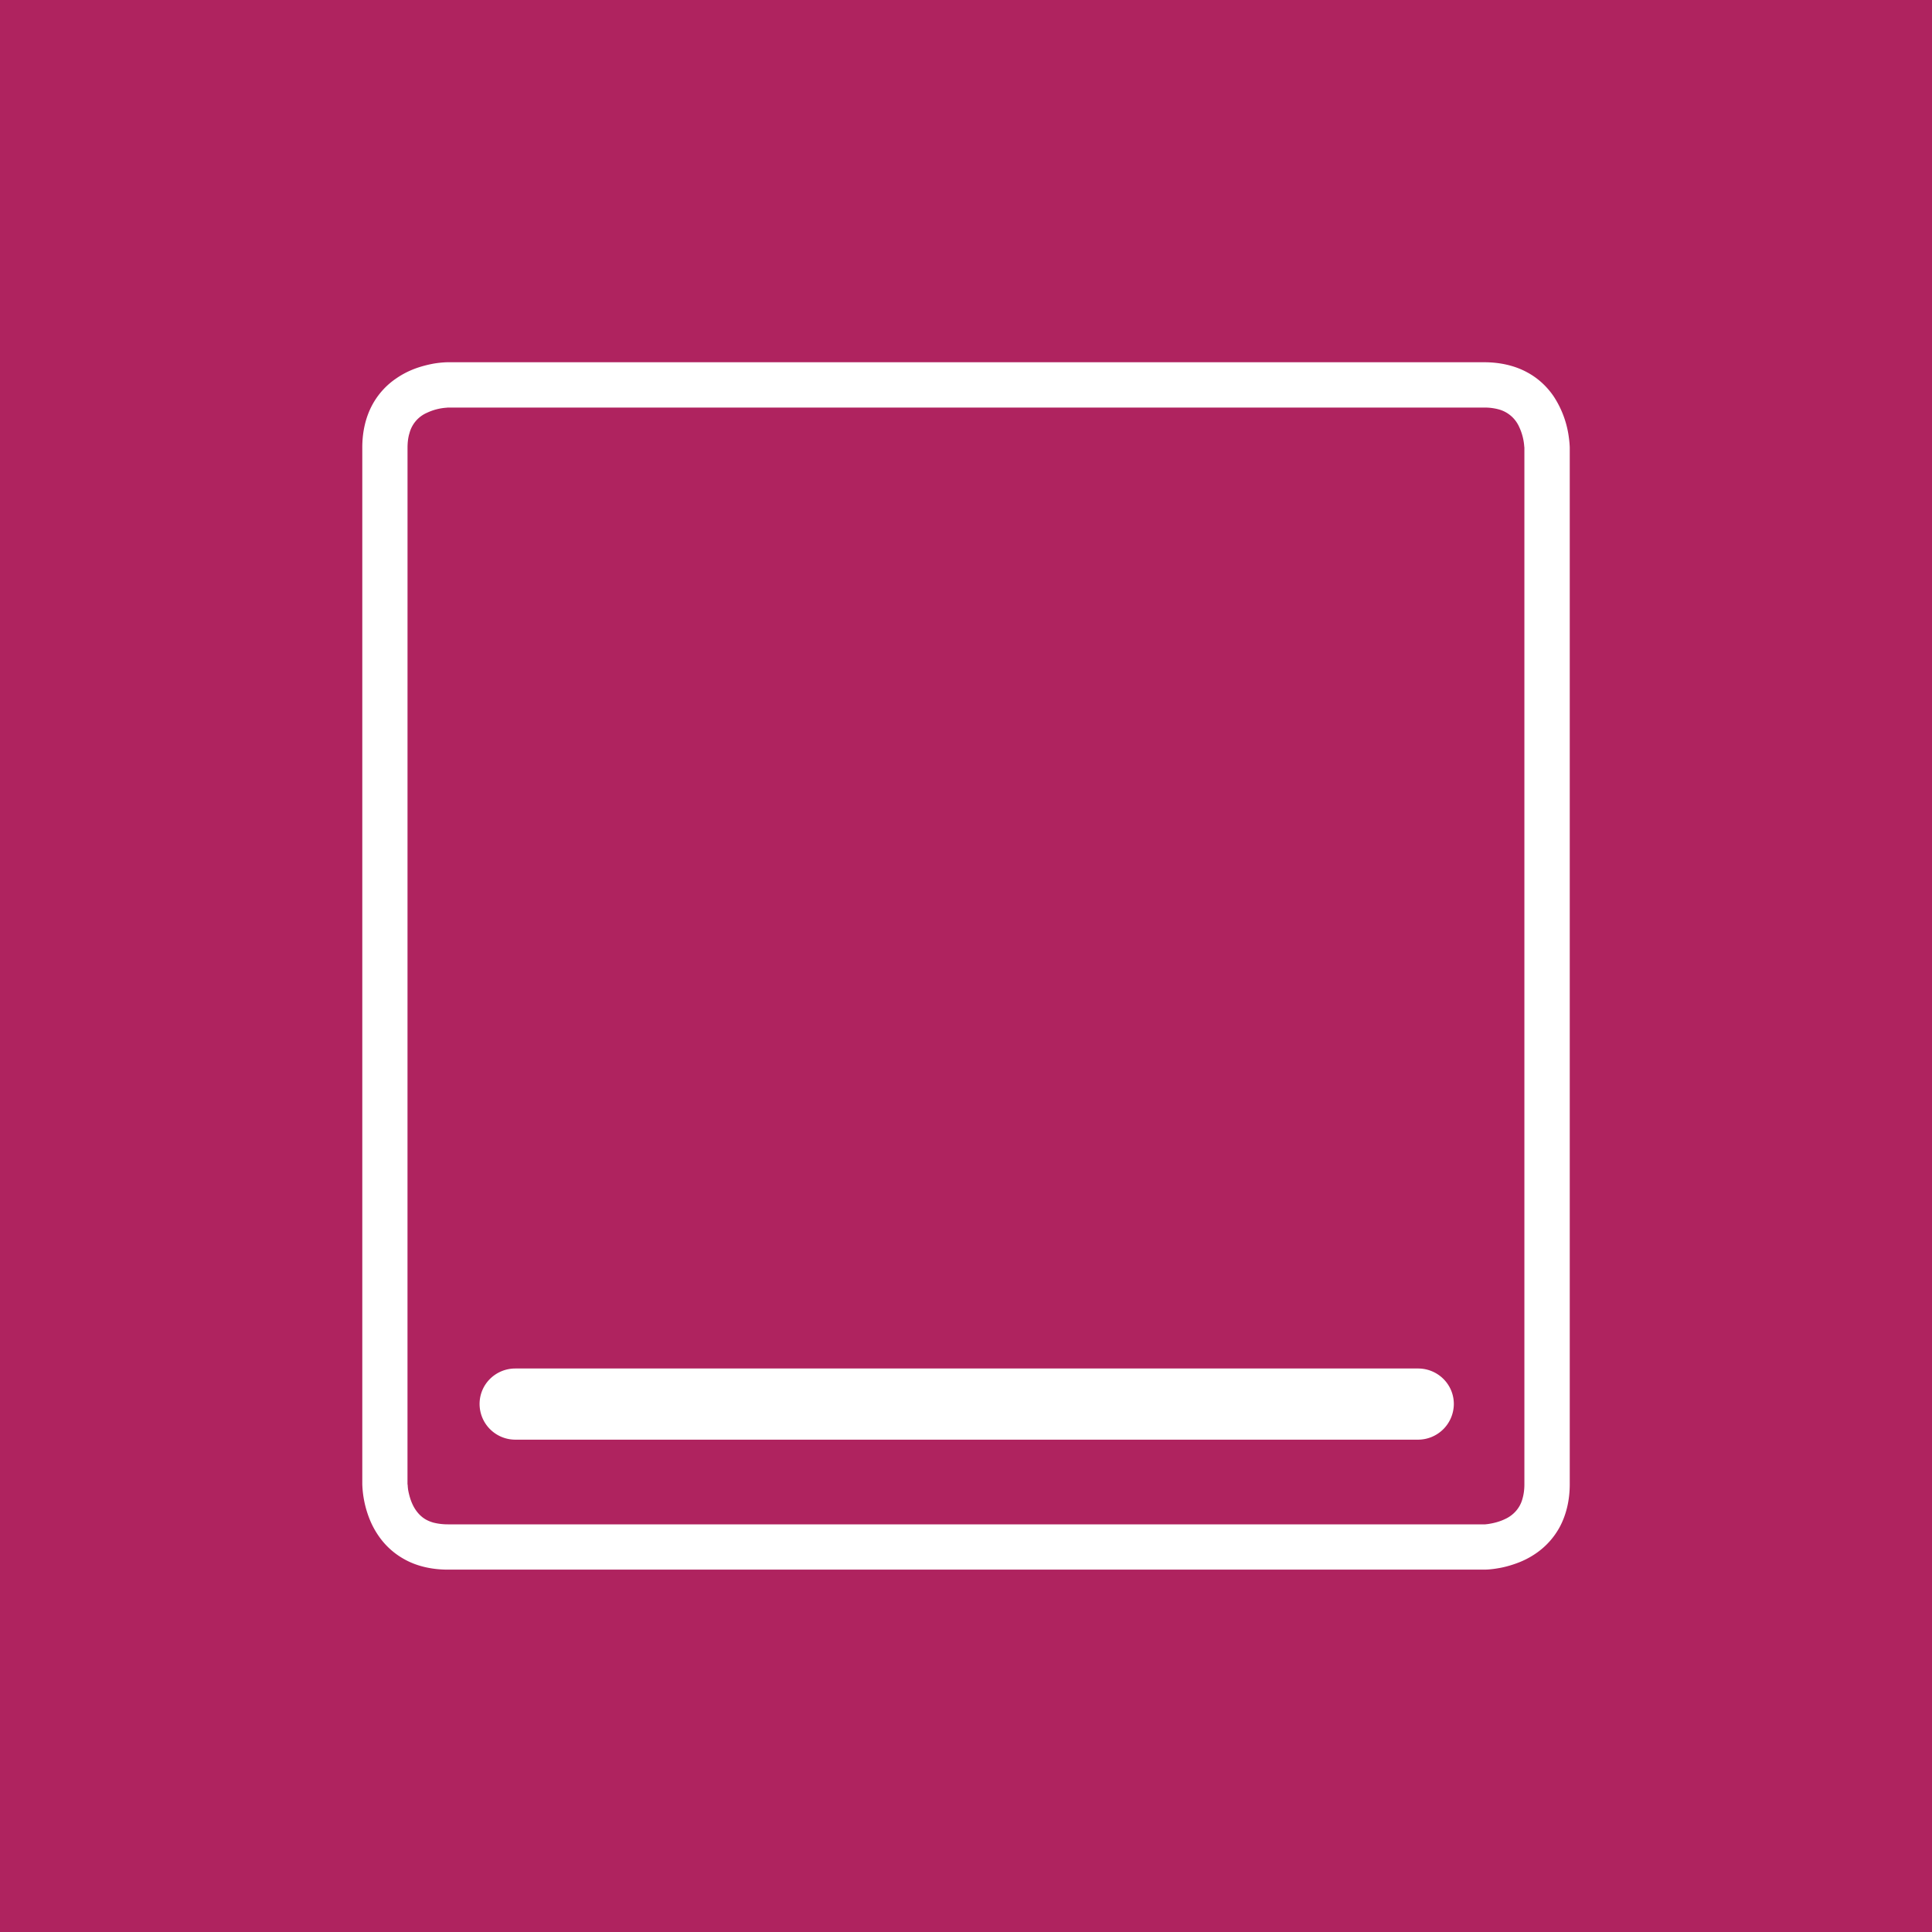 <svg xmlns="http://www.w3.org/2000/svg" width="48" height="48" fill="none" viewBox="0 0 48 48"><rect x="0" y="0" width="48" height="48" fill="#333333" stroke="none"/><g fill-rule="evenodd" clip-path="url(#a)" clip-rule="evenodd"><path fill="#AF235F" d="M0 48h48V0H0v48Z"/><path fill="#fff" d="M36.874 9c.409 0 .768.089 1.058.245.295.156.513.375.666.599a2.42 2.42 0 0 1 .368.944c.03.186.034.313.034.337v25.749c0 .406-.09.765-.247 1.06a1.88 1.88 0 0 1-.6.664 2.058 2.058 0 0 1-.44.229c-.19.072-.364.116-.502.137-.189.033-.315.033-.337.033H11.126c-.405 0-.768-.088-1.058-.246a1.874 1.874 0 0 1-.666-.598 2.089 2.089 0 0 1-.231-.44 2.56 2.56 0 0 1-.17-.838v-25.75c-.001-.41.089-.768.245-1.06.158-.294.376-.514.599-.664.148-.103.3-.178.441-.233.192-.073.365-.112.503-.137.189-.03.315-.031.337-.031h25.748Zm0 1.126H11.118l-.017.003a1.343 1.343 0 0 0-.492.126.762.762 0 0 0-.436.508c-.03.095-.048.215-.048.362l-.001 25.748.002.009.003.017c.001.028.004.067.011.118.02.107.054.246.116.372a.9.9 0 0 0 .157.231c.085.089.186.16.352.208.094.024.214.044.361.044h25.773c.026-.003.069-.006.12-.016.102-.017.246-.053.37-.114a.802.802 0 0 0 .232-.157.752.752 0 0 0 .205-.352c.028-.096.047-.212.047-.359V11.115l-.003-.016a1.363 1.363 0 0 0-.127-.493.778.778 0 0 0-.508-.435 1.316 1.316 0 0 0-.361-.045ZM35.232 34c.487 0 .888.39.888.882a.89.89 0 0 1-.888.886H12.803a.888.888 0 0 1-.888-.886c0-.491.399-.882.888-.882h22.43Z"/></g><defs><clipPath id="a"><path fill="#fff" d="M0 0h48v48H0z"/></clipPath></defs></svg>